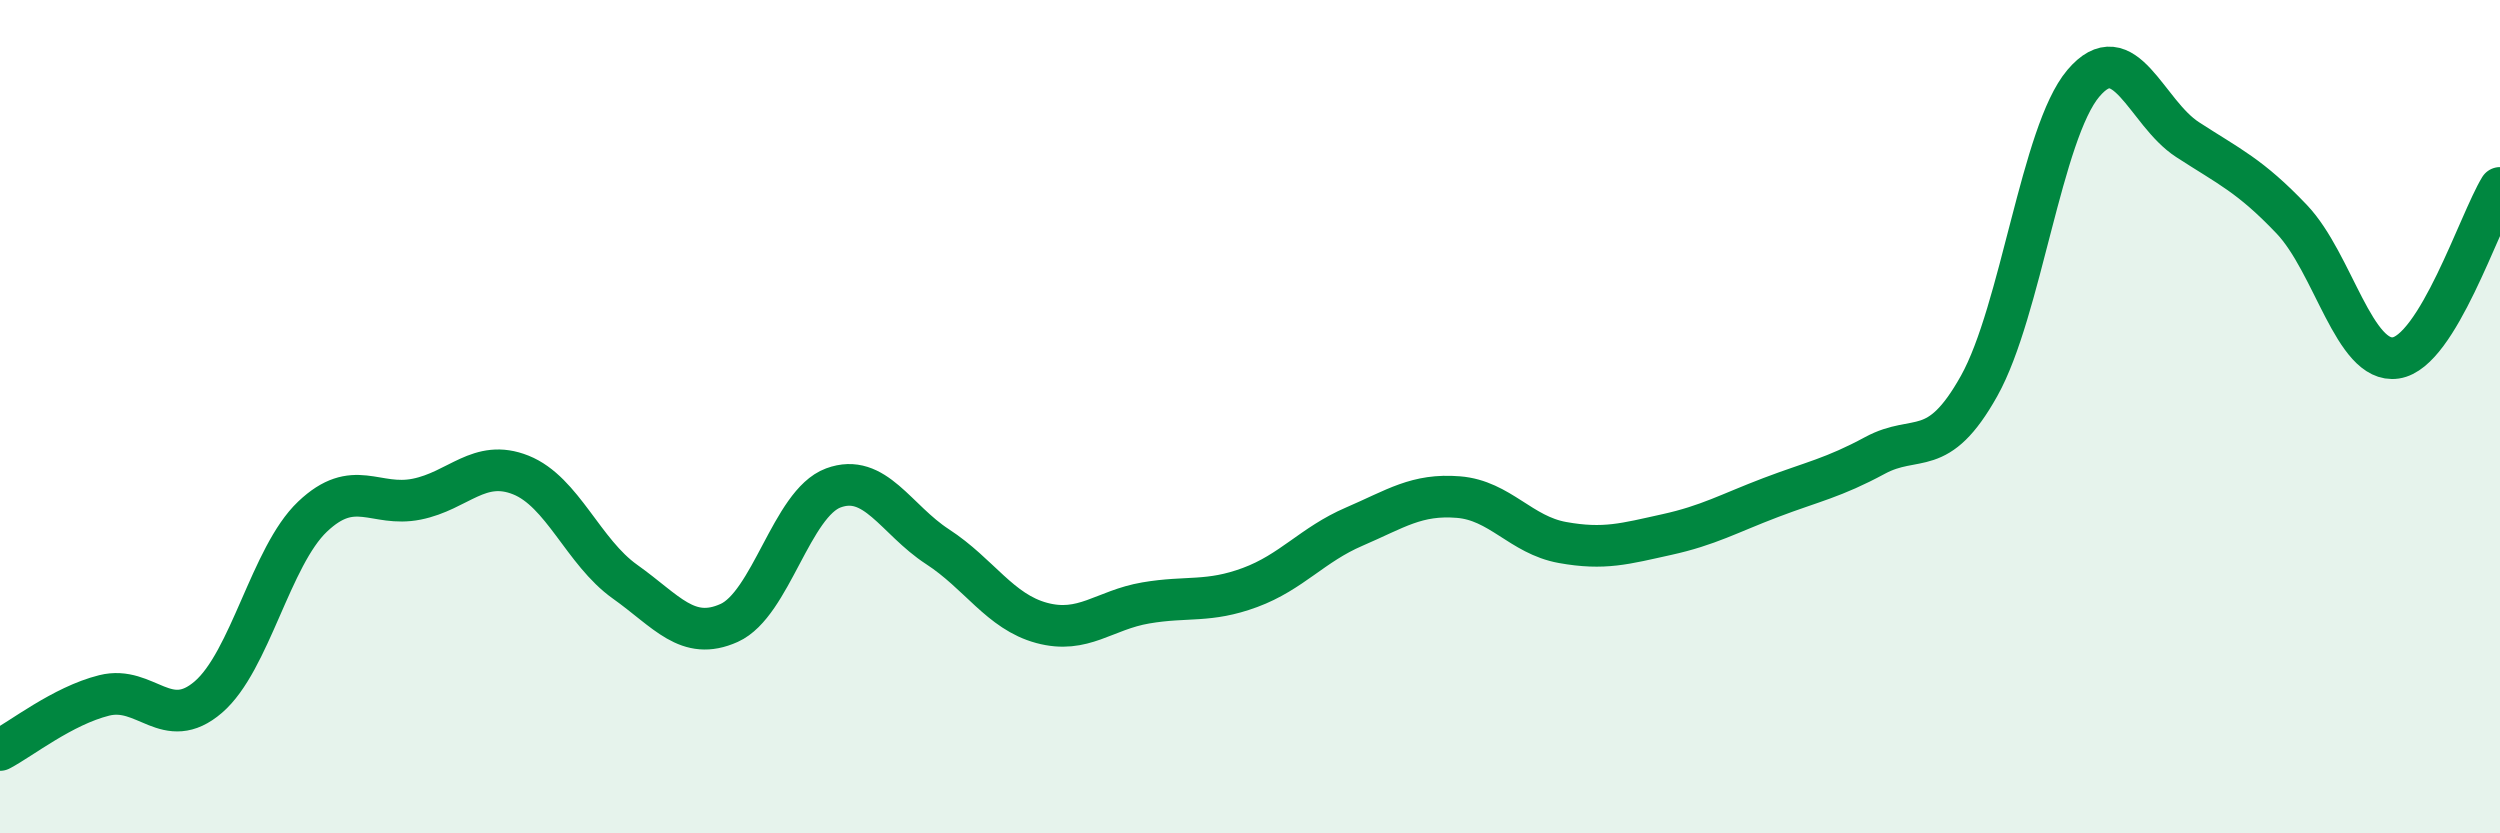
    <svg width="60" height="20" viewBox="0 0 60 20" xmlns="http://www.w3.org/2000/svg">
      <path
        d="M 0,18 C 0.5,17.74 1.5,16.94 2.5,16.69 C 3.5,16.44 4,17.59 5,16.73 C 6,15.87 6.5,13.35 7.5,12.4 C 8.5,11.45 9,12.18 10,11.98 C 11,11.78 11.5,11 12.5,11.4 C 13.5,11.8 14,13.25 15,13.96 C 16,14.67 16.5,15.4 17.5,14.95 C 18.5,14.5 19,12.08 20,11.71 C 21,11.34 21.5,12.47 22.5,13.12 C 23.5,13.77 24,14.68 25,14.95 C 26,15.22 26.5,14.64 27.5,14.47 C 28.5,14.3 29,14.47 30,14.1 C 31,13.73 31.5,13.07 32.5,12.64 C 33.5,12.21 34,11.85 35,11.93 C 36,12.01 36.5,12.84 37.5,13.02 C 38.5,13.2 39,13.05 40,12.83 C 41,12.61 41.5,12.32 42.5,11.94 C 43.5,11.56 44,11.47 45,10.93 C 46,10.39 46.5,11.05 47.5,9.26 C 48.5,7.47 49,3.18 50,2 C 51,0.82 51.5,2.7 52.5,3.35 C 53.5,4 54,4.21 55,5.26 C 56,6.31 56.5,8.74 57.5,8.59 C 58.5,8.44 59.5,5.33 60,4.51L60 20L0 20Z"
        fill="#008740"
        opacity="0.1"
        stroke-linecap="round"
        stroke-linejoin="round"
      />
      <path
        d="M 0,18 C 0.5,17.74 1.5,16.94 2.5,16.69 C 3.5,16.44 4,17.59 5,16.73 C 6,15.87 6.5,13.35 7.5,12.4 C 8.5,11.45 9,12.18 10,11.98 C 11,11.78 11.5,11 12.5,11.4 C 13.5,11.8 14,13.25 15,13.96 C 16,14.67 16.5,15.4 17.5,14.95 C 18.5,14.5 19,12.08 20,11.71 C 21,11.34 21.5,12.47 22.5,13.12 C 23.5,13.77 24,14.68 25,14.95 C 26,15.22 26.5,14.64 27.5,14.47 C 28.5,14.3 29,14.47 30,14.1 C 31,13.73 31.5,13.07 32.5,12.64 C 33.5,12.21 34,11.85 35,11.93 C 36,12.01 36.5,12.84 37.5,13.02 C 38.5,13.2 39,13.05 40,12.83 C 41,12.61 41.5,12.32 42.5,11.94 C 43.5,11.56 44,11.47 45,10.93 C 46,10.39 46.5,11.05 47.5,9.26 C 48.5,7.47 49,3.18 50,2 C 51,0.82 51.5,2.7 52.5,3.35 C 53.5,4 54,4.21 55,5.26 C 56,6.31 56.5,8.74 57.5,8.59 C 58.5,8.44 59.5,5.33 60,4.51"
        stroke="#008740"
        stroke-width="1"
        fill="none"
        stroke-linecap="round"
        stroke-linejoin="round"
      />
    </svg>
  